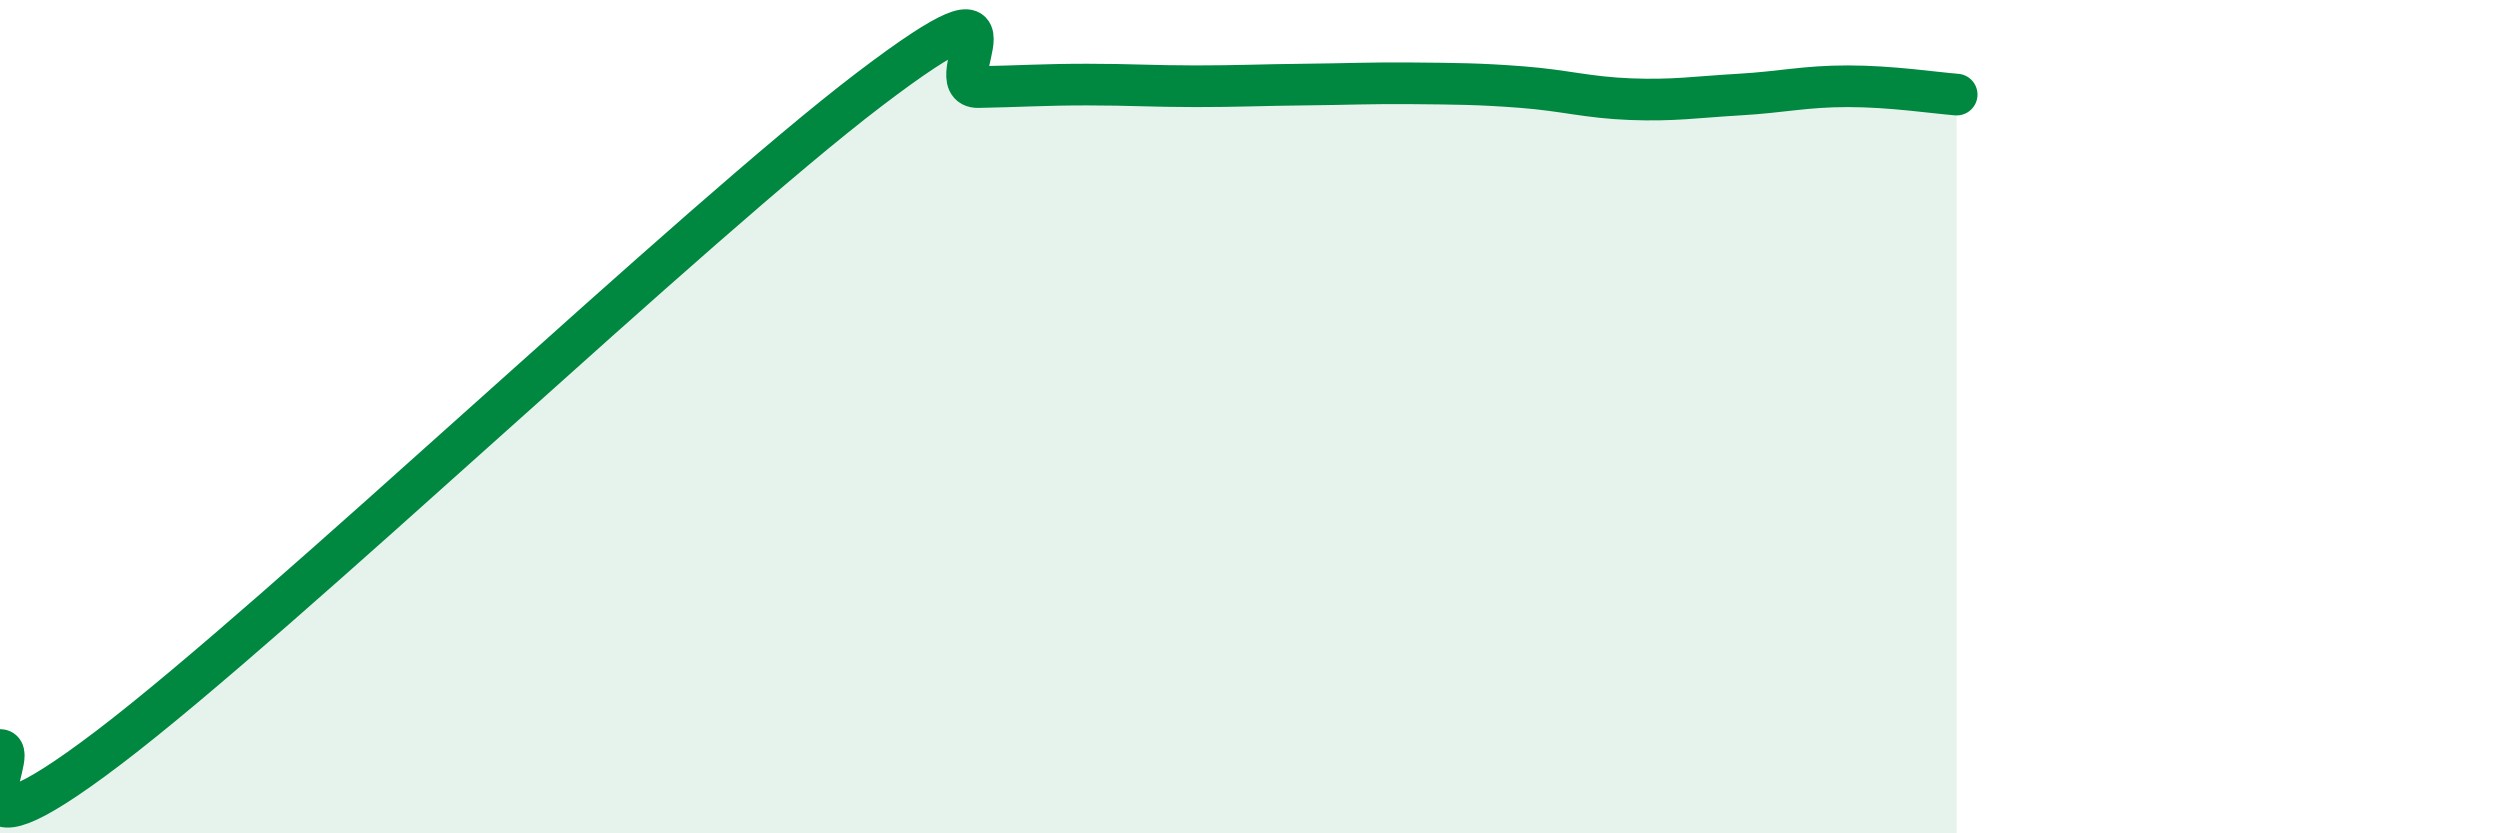
    <svg width="60" height="20" viewBox="0 0 60 20" xmlns="http://www.w3.org/2000/svg">
      <path
        d="M 0,18 C 0.52,17.99 -1.56,21.11 2.61,17.94 C 6.78,14.77 16.7,5.31 20.87,2.14 C 25.04,-1.03 22.44,2.11 23.48,2.09 C 24.52,2.07 25.05,2.03 26.09,2.03 C 27.13,2.03 27.66,2.07 28.7,2.07 C 29.74,2.07 30.26,2.04 31.3,2.03 C 32.34,2.02 32.87,1.99 33.91,2 C 34.95,2.01 35.48,2.01 36.52,2.09 C 37.56,2.17 38.09,2.34 39.13,2.38 C 40.17,2.42 40.7,2.33 41.74,2.27 C 42.78,2.21 43.31,2.07 44.35,2.07 C 45.39,2.07 46.44,2.23 46.96,2.27L46.96 20L0 20Z"
        fill="#008740"
        opacity="0.1"
        stroke-linecap="round"
        stroke-linejoin="round"
      />
      <path
        d="M 0,18 C 0.52,17.99 -1.56,21.11 2.61,17.94 C 6.78,14.77 16.7,5.31 20.87,2.14 C 25.04,-1.03 22.44,2.11 23.48,2.09 C 24.52,2.07 25.05,2.03 26.09,2.03 C 27.13,2.03 27.66,2.07 28.7,2.07 C 29.74,2.07 30.26,2.04 31.3,2.03 C 32.34,2.02 32.87,1.99 33.91,2 C 34.95,2.01 35.48,2.01 36.52,2.09 C 37.56,2.17 38.09,2.34 39.13,2.38 C 40.17,2.42 40.7,2.33 41.74,2.27 C 42.78,2.21 43.31,2.07 44.35,2.07 C 45.39,2.07 46.44,2.23 46.96,2.27"
        stroke="#008740"
        stroke-width="1"
        fill="none"
        stroke-linecap="round"
        stroke-linejoin="round"
      />
    </svg>
  